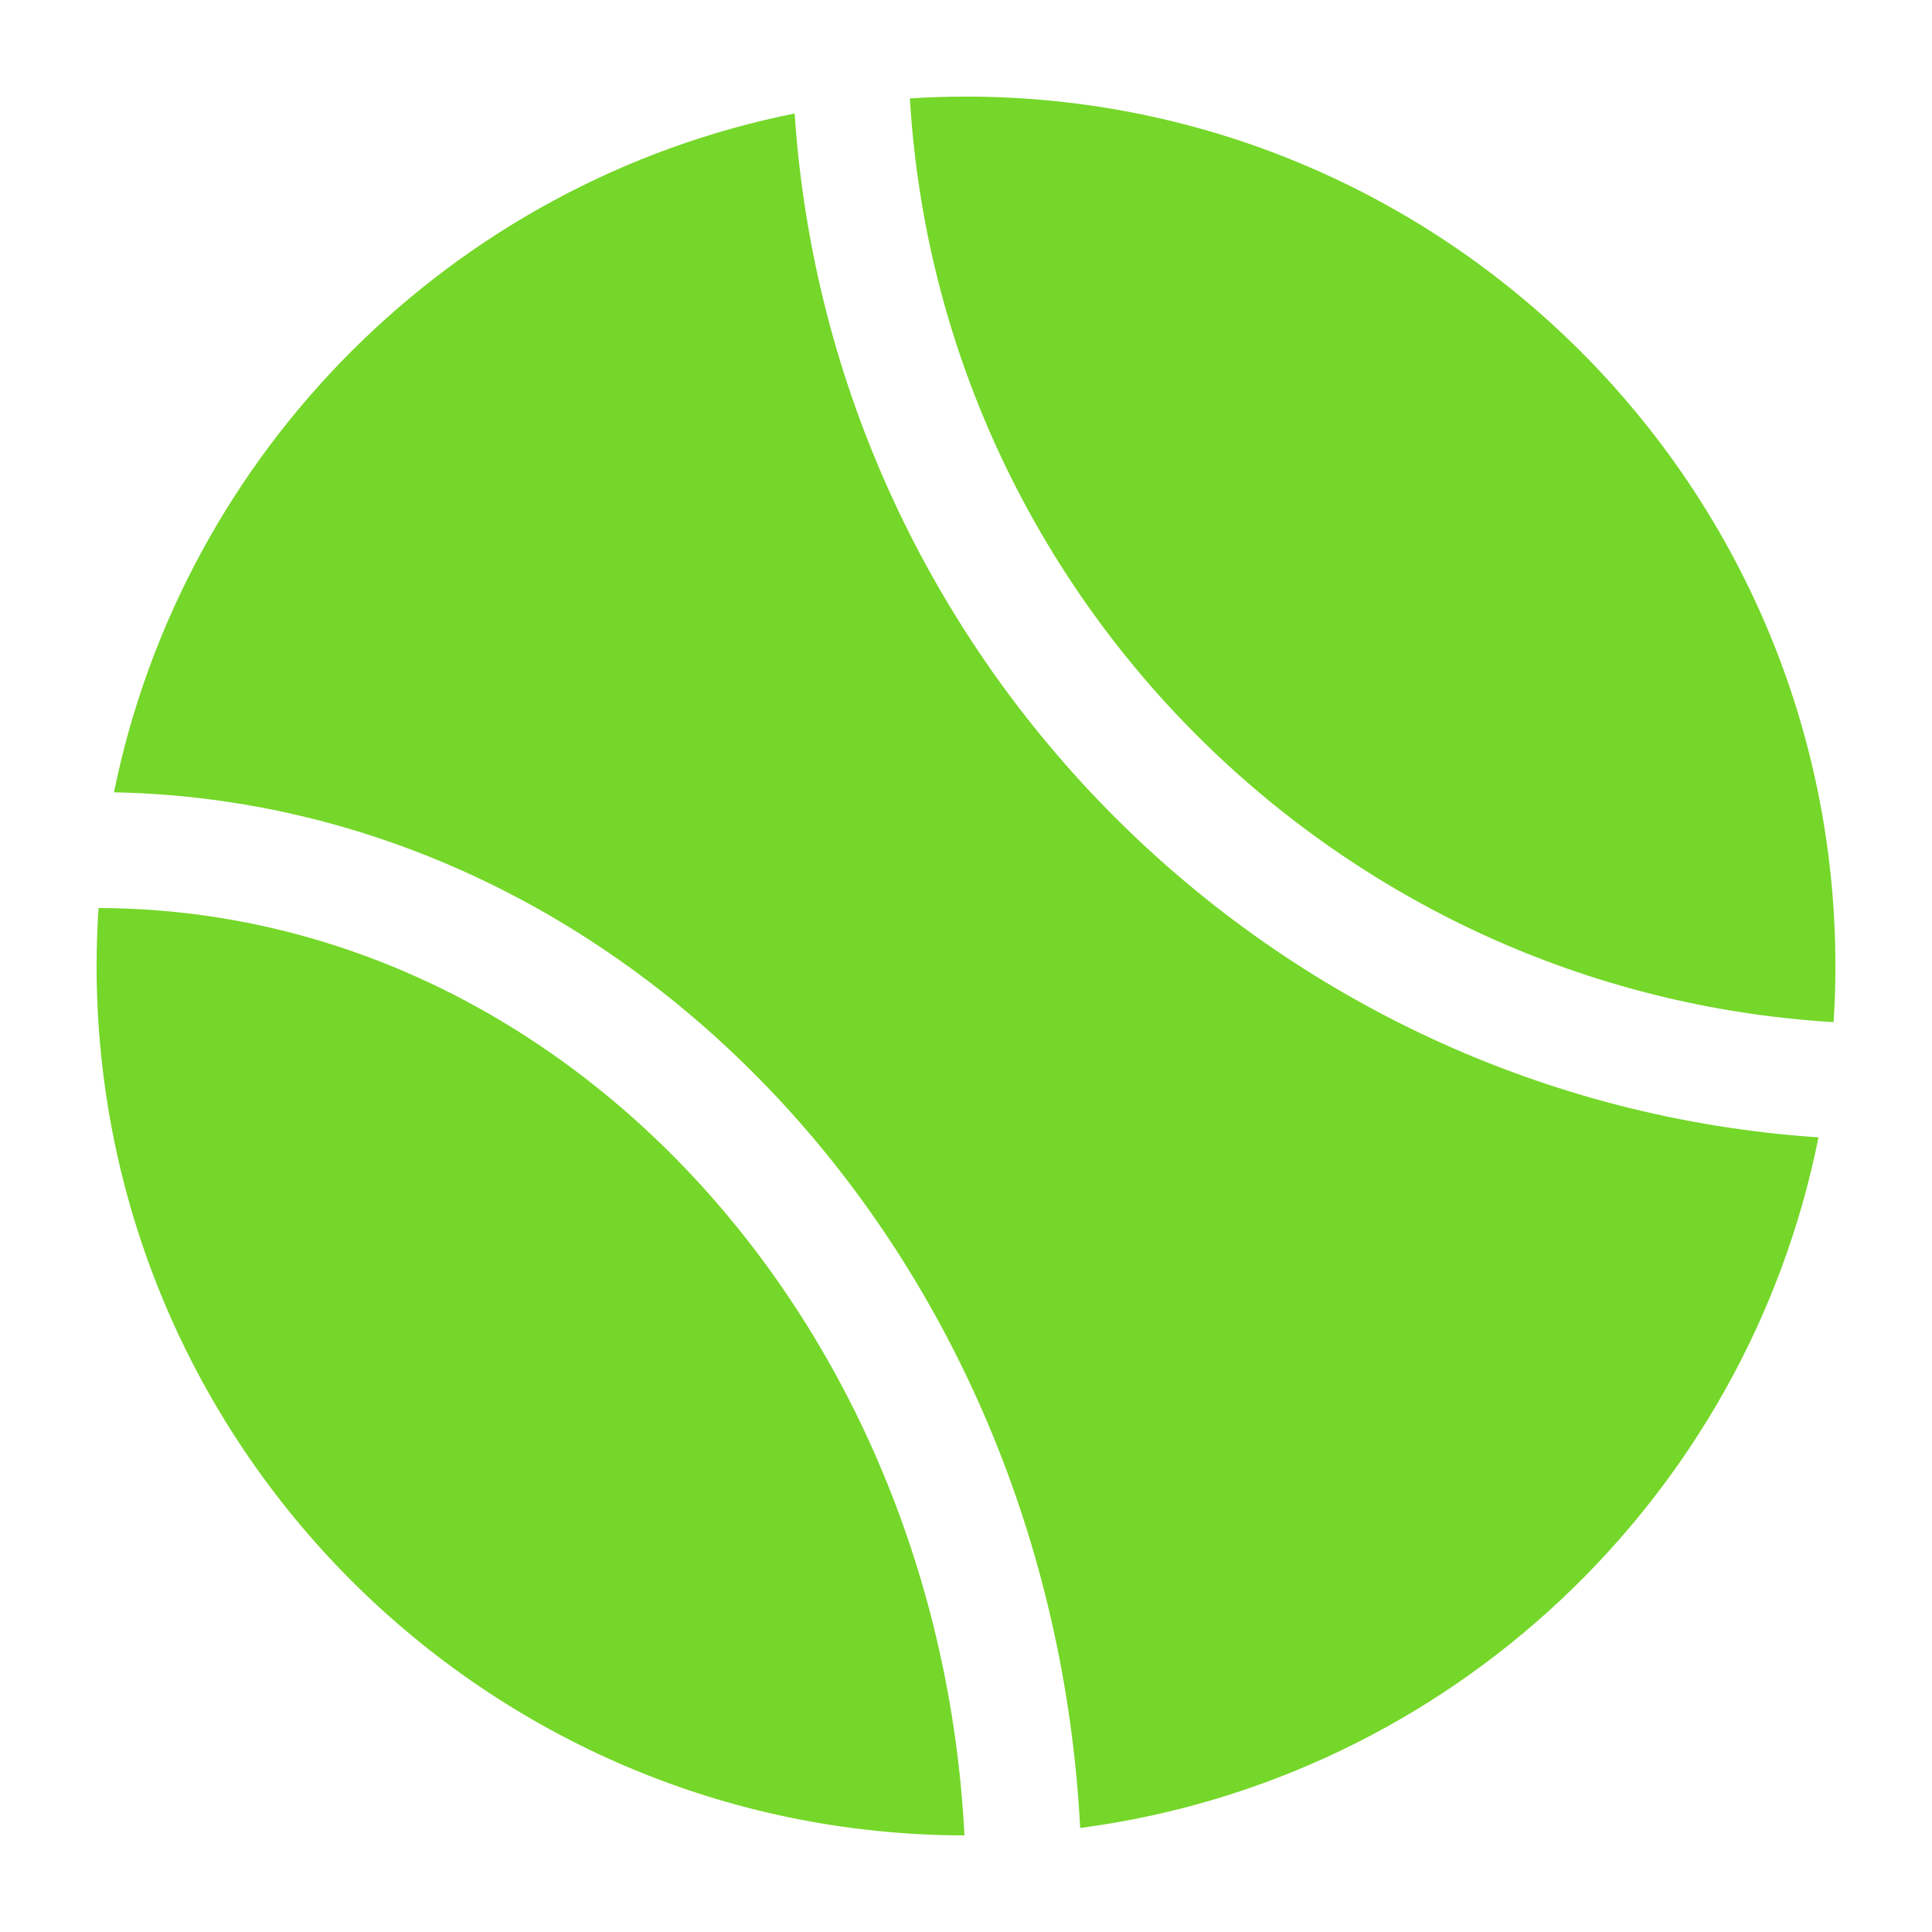 <svg width="20" height="20" viewBox="0 0 20 20" fill="none" xmlns="http://www.w3.org/2000/svg">
<mask id="mask0_3198_44" style="mask-type:alpha" maskUnits="userSpaceOnUse" x="0" y="0" width="20" height="20">
<rect width="20" height="20" fill="#D9D9D9"/>
</mask>
<g mask="url(#mask0_3198_44)">
<path fill-rule="evenodd" clip-rule="evenodd" d="M1.02 9.4C1.007 9.598 1 9.798 1 10C1 14.962 5.025 18.992 9.984 19C9.711 13.673 5.82 9.411 1.02 9.4ZM8.226 1.175C4.689 1.883 1.898 4.668 1.18 8.202C6.506 8.305 10.872 12.996 11.182 18.923C15.006 18.42 18.076 15.514 18.825 11.774C13.15 11.392 8.608 6.85 8.226 1.175ZM9.419 1.019C9.726 6.156 13.844 10.274 18.981 10.581C18.994 10.389 19 10.195 19 10C19 5.033 14.967 1 10 1C9.805 1 9.611 1.006 9.419 1.019Z" fill="#75D729"/>
</g>
</svg>
